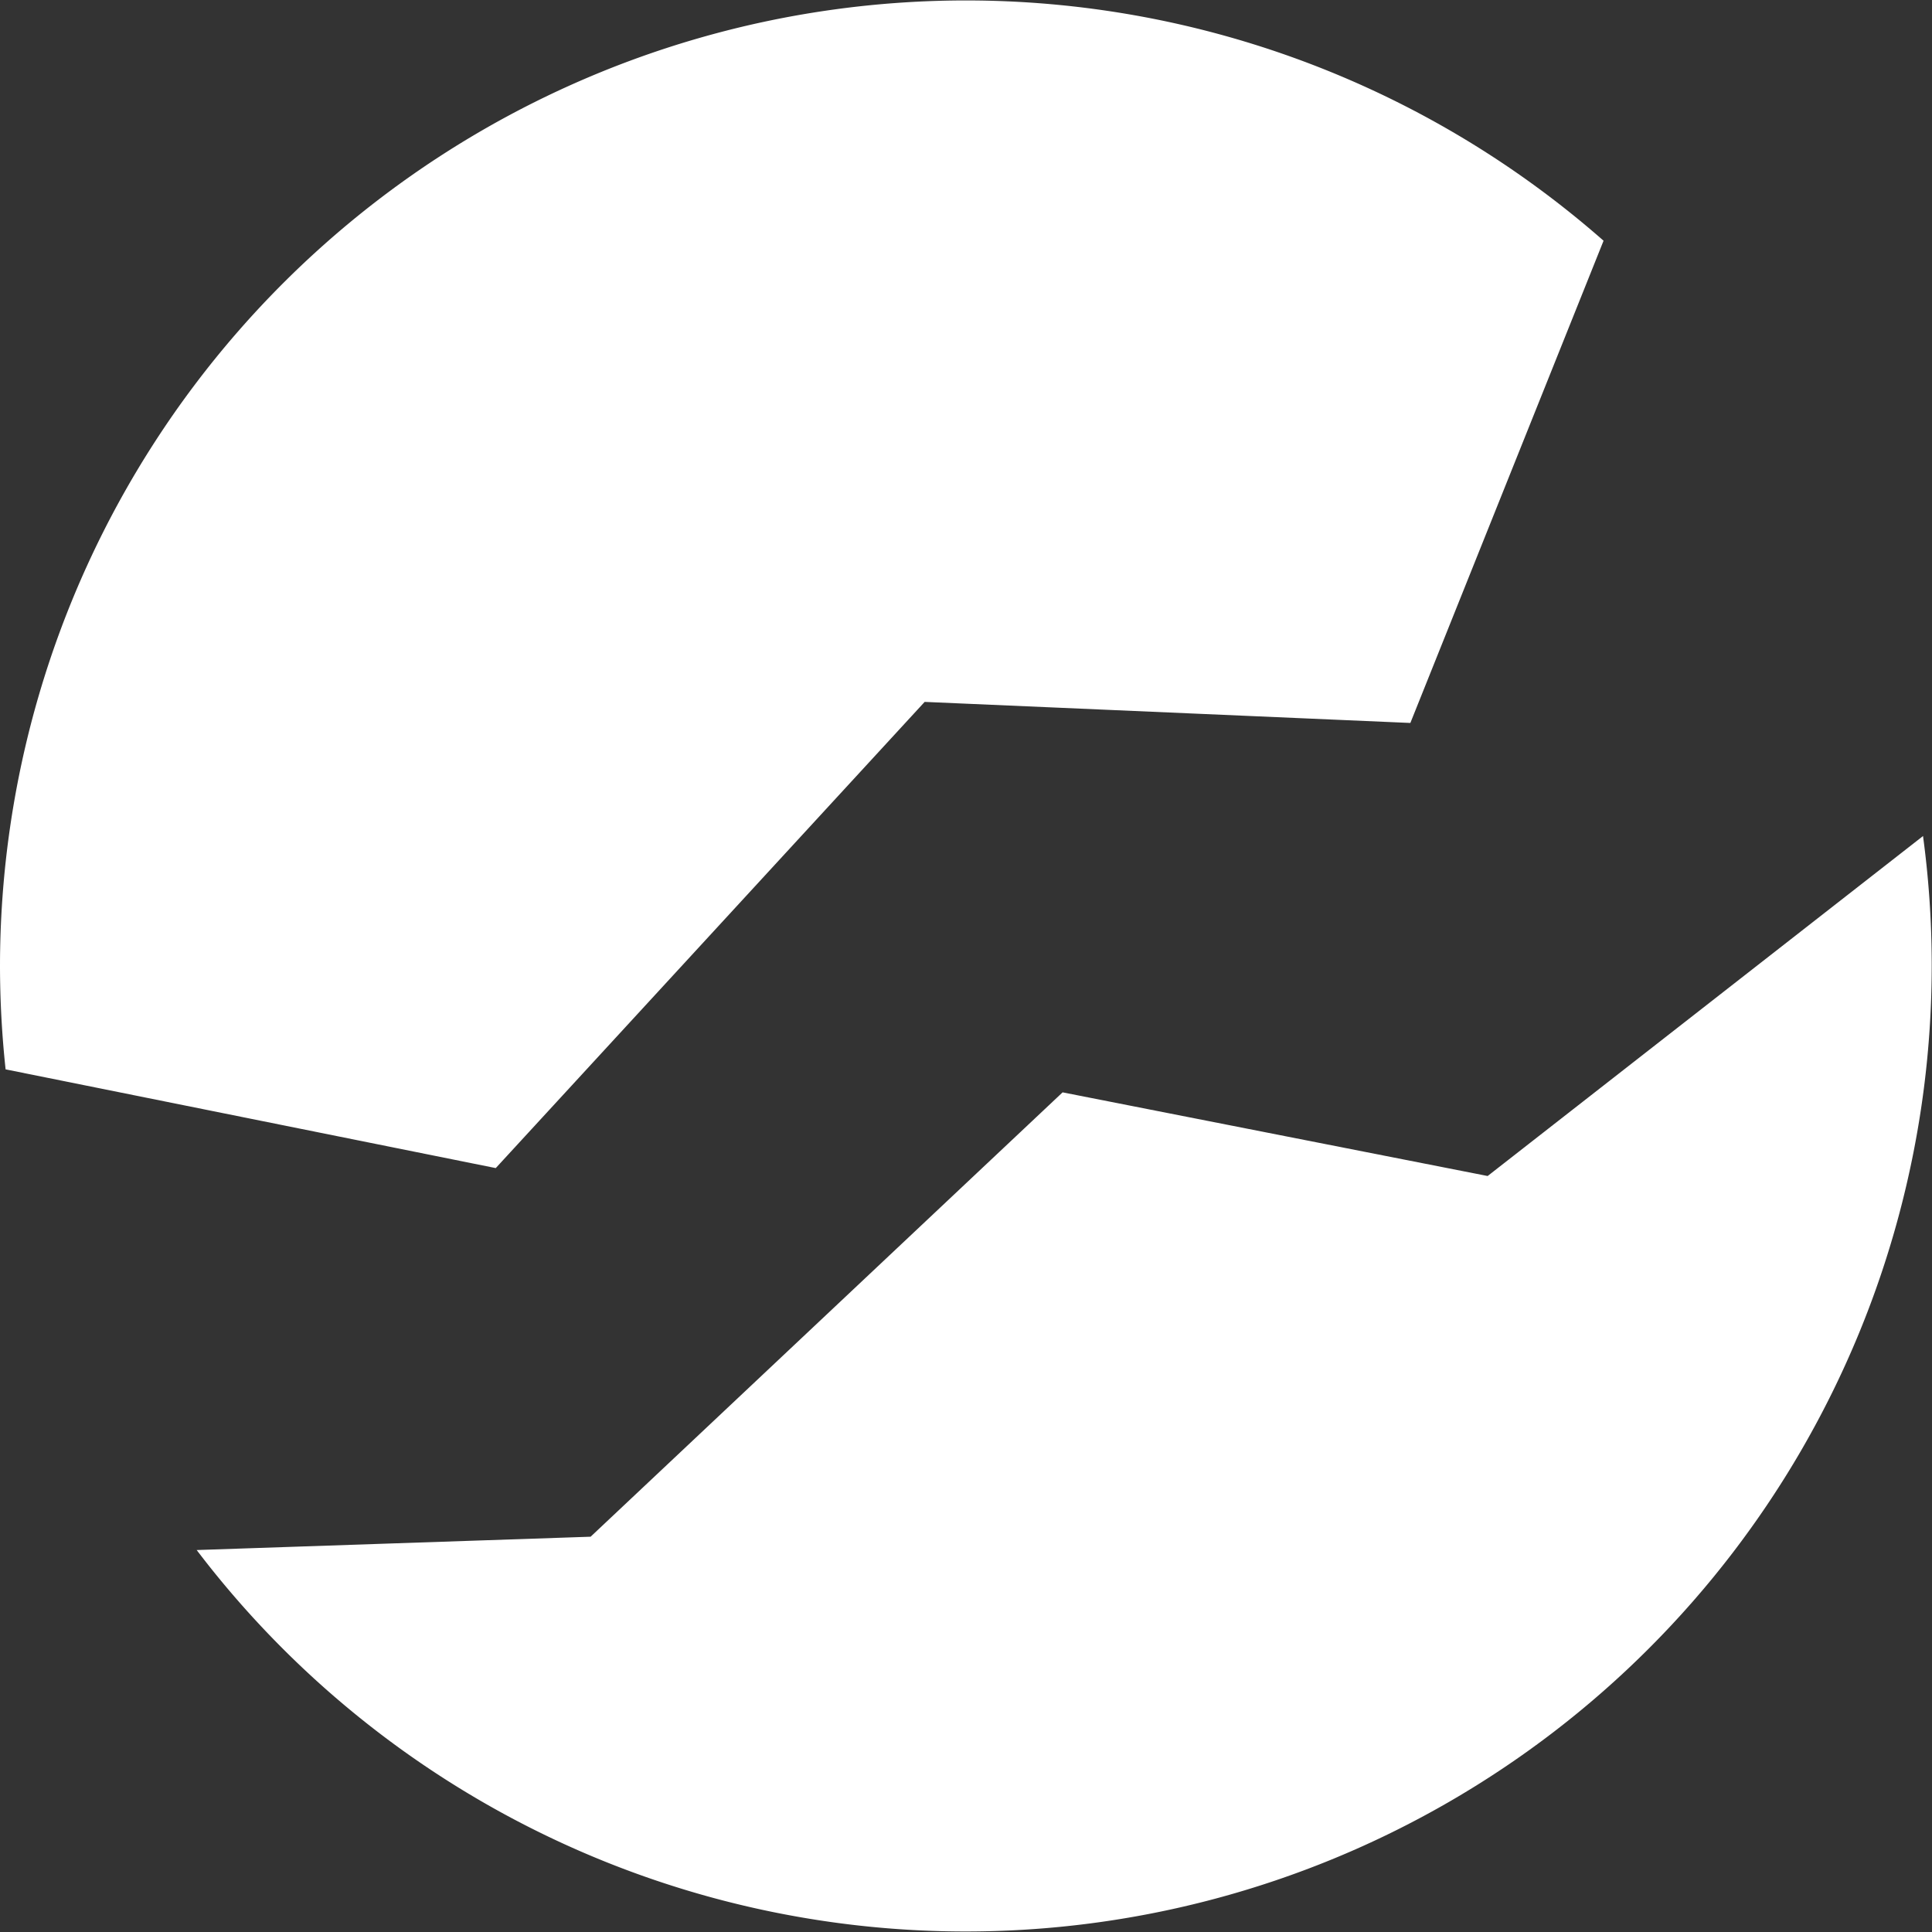 <svg xmlns="http://www.w3.org/2000/svg" viewBox="0 0 100 100"><rect x="0" y="0" width="100" height="100" fill="#333333" stroke="none"/><title>170713_Pantaenius_Icons_FINAL</title><g id="icon-16" data-name="icon"><path fill="#ffffff" d="M.29,55.35A50.53,50.53,0,0,1,0,50,50,50,0,0,1,83,12.46l0,0C80.22,19.4,73,37.42,73,37.42L47.86,36.33,25.66,60.46ZM99.54,43.27,77,60.87,55,56.54l-24.43,23-20.39.69h0A50,50,0,0,0,99.54,43.31Z"/></g></svg>